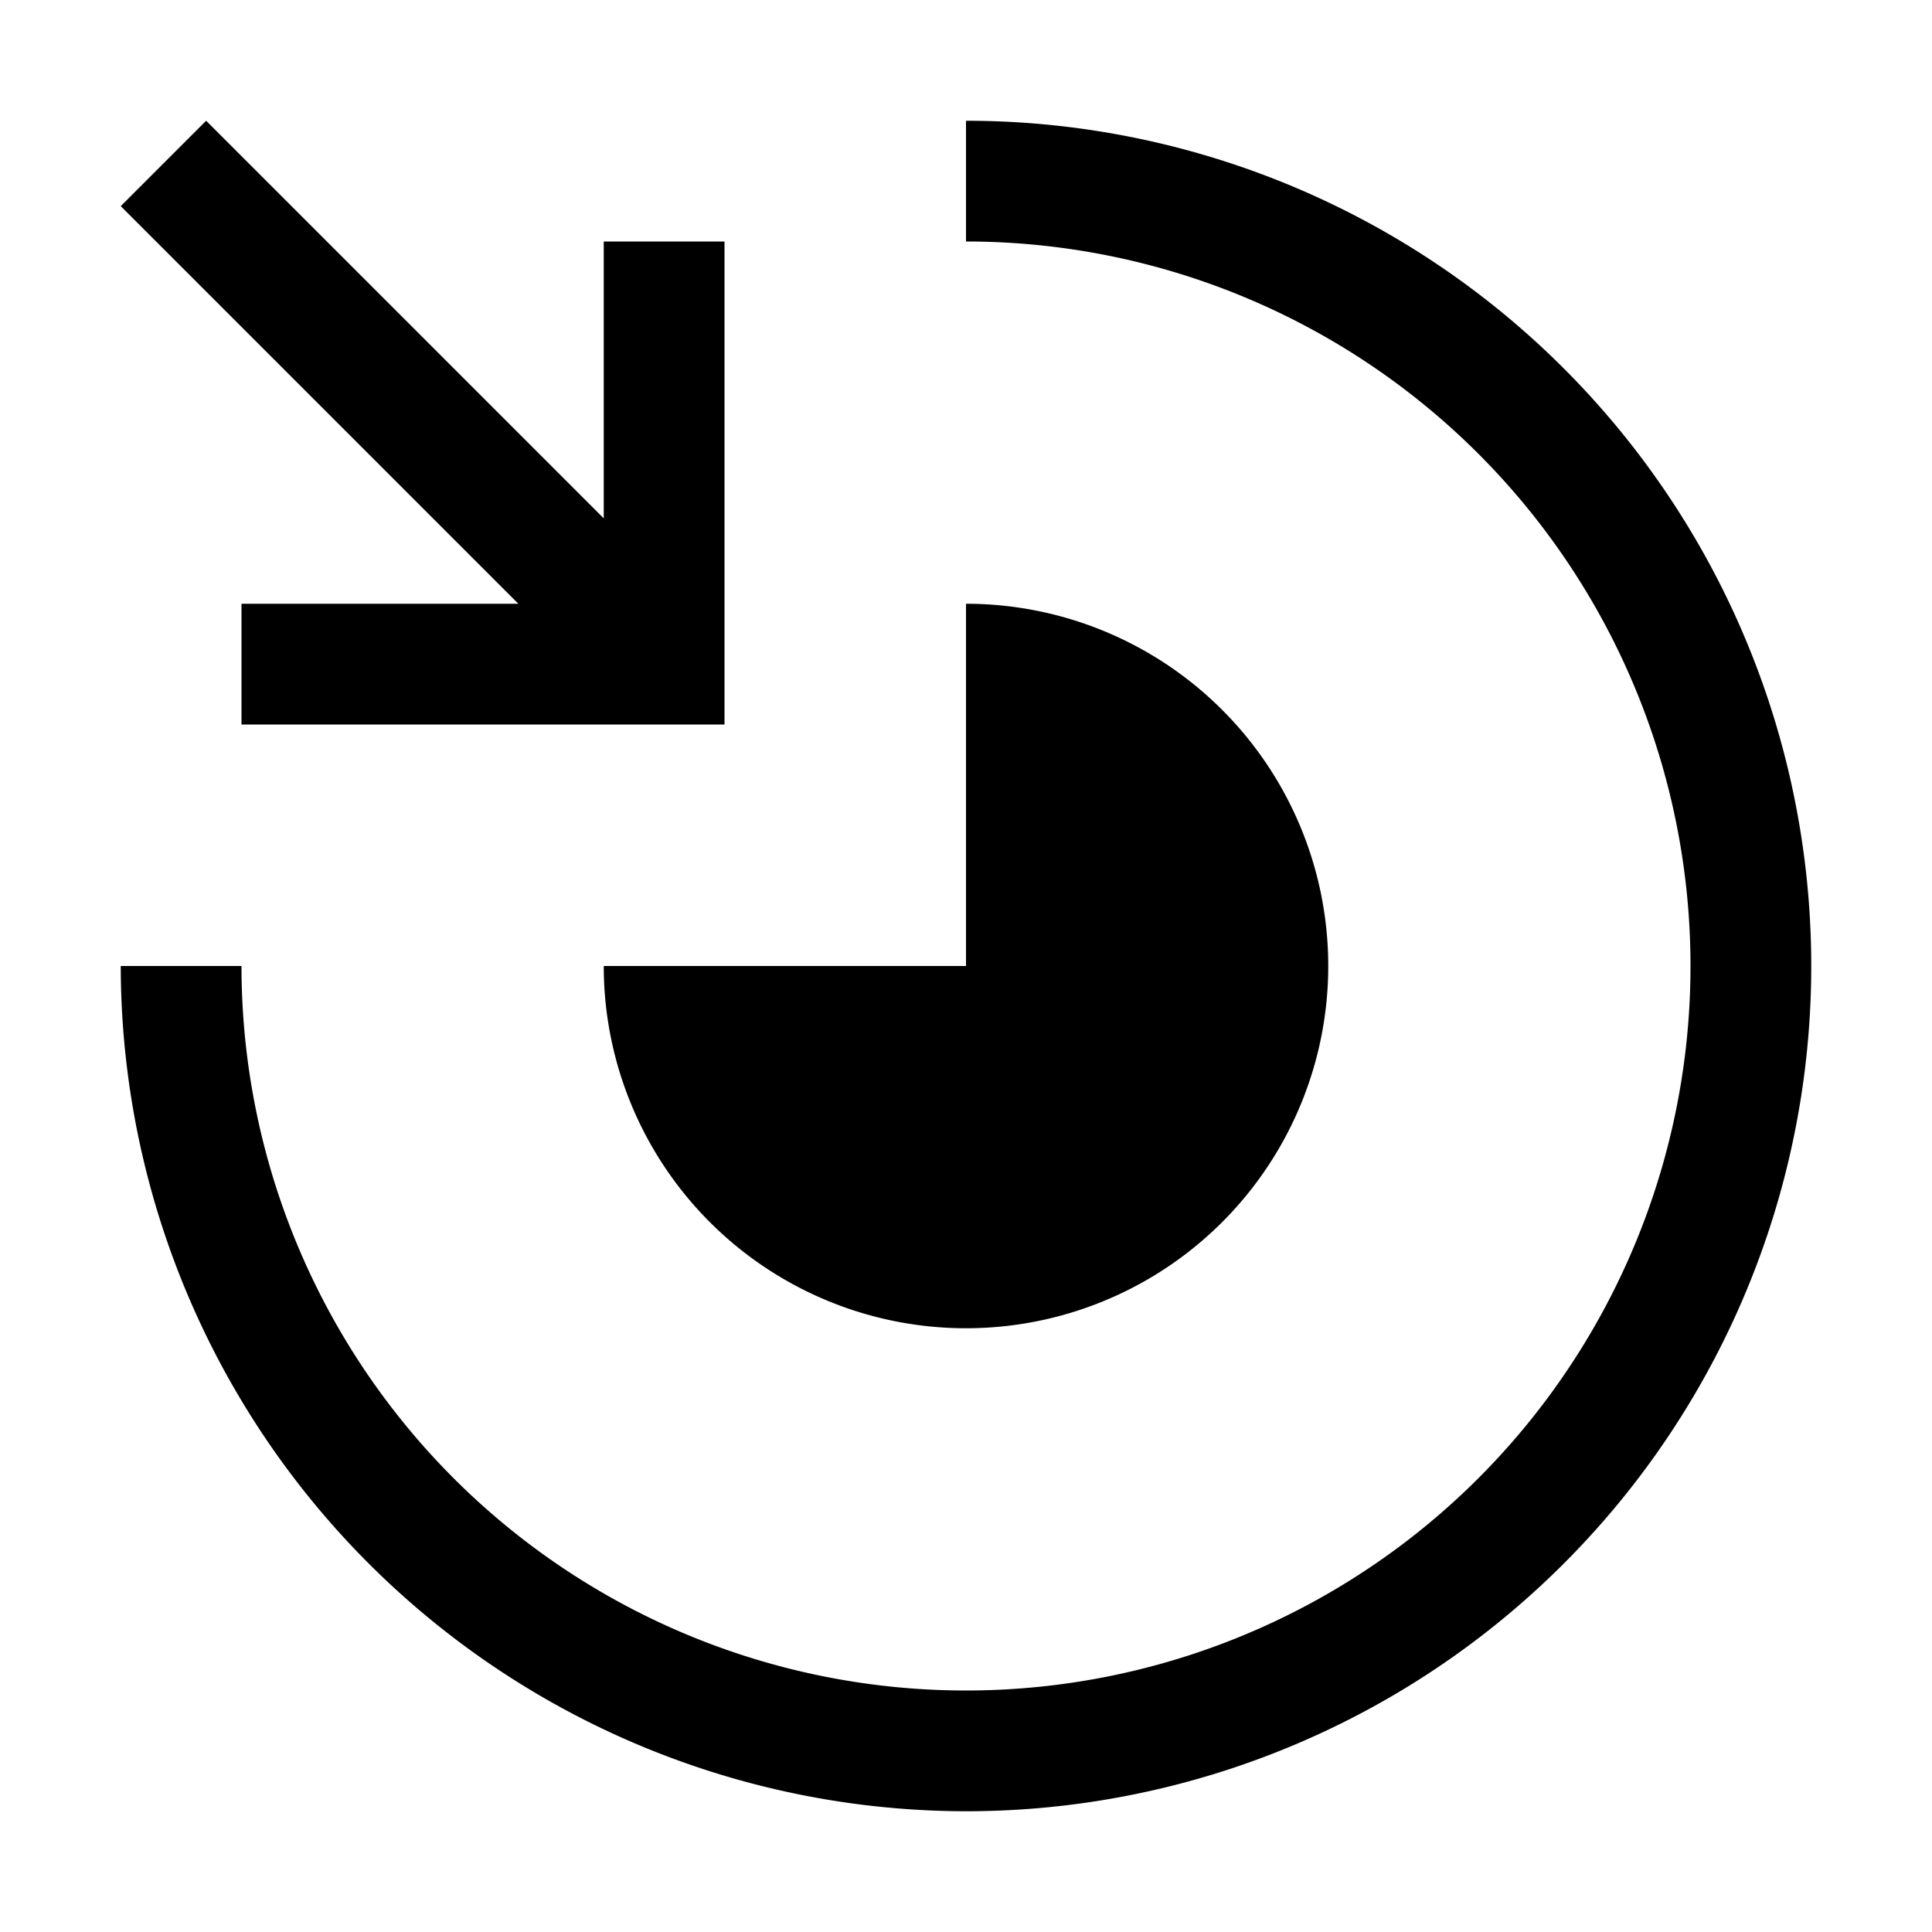 <svg xmlns="http://www.w3.org/2000/svg" viewBox="0 0 32 32" fill="currentColor"><defs></defs><path d="M16,30A14.016,14.016,0,0,1,2,16H4A12,12,0,1,0,16,4V2a14,14,0,0,1,0,28Z"/><polygon points="4 12 4 10 8.586 10 2 3.414 3.414 2 10 8.586 10 4 12 4 12 12 4 12"/><path d="M16,10v6H10a6,6,0,1,0,6-6Z"/><rect id="_Transparent_Rectangle_" data-name="&lt;Transparent Rectangle&gt;" class="cls-1" width="32" height="32" style="fill: none"/></svg>